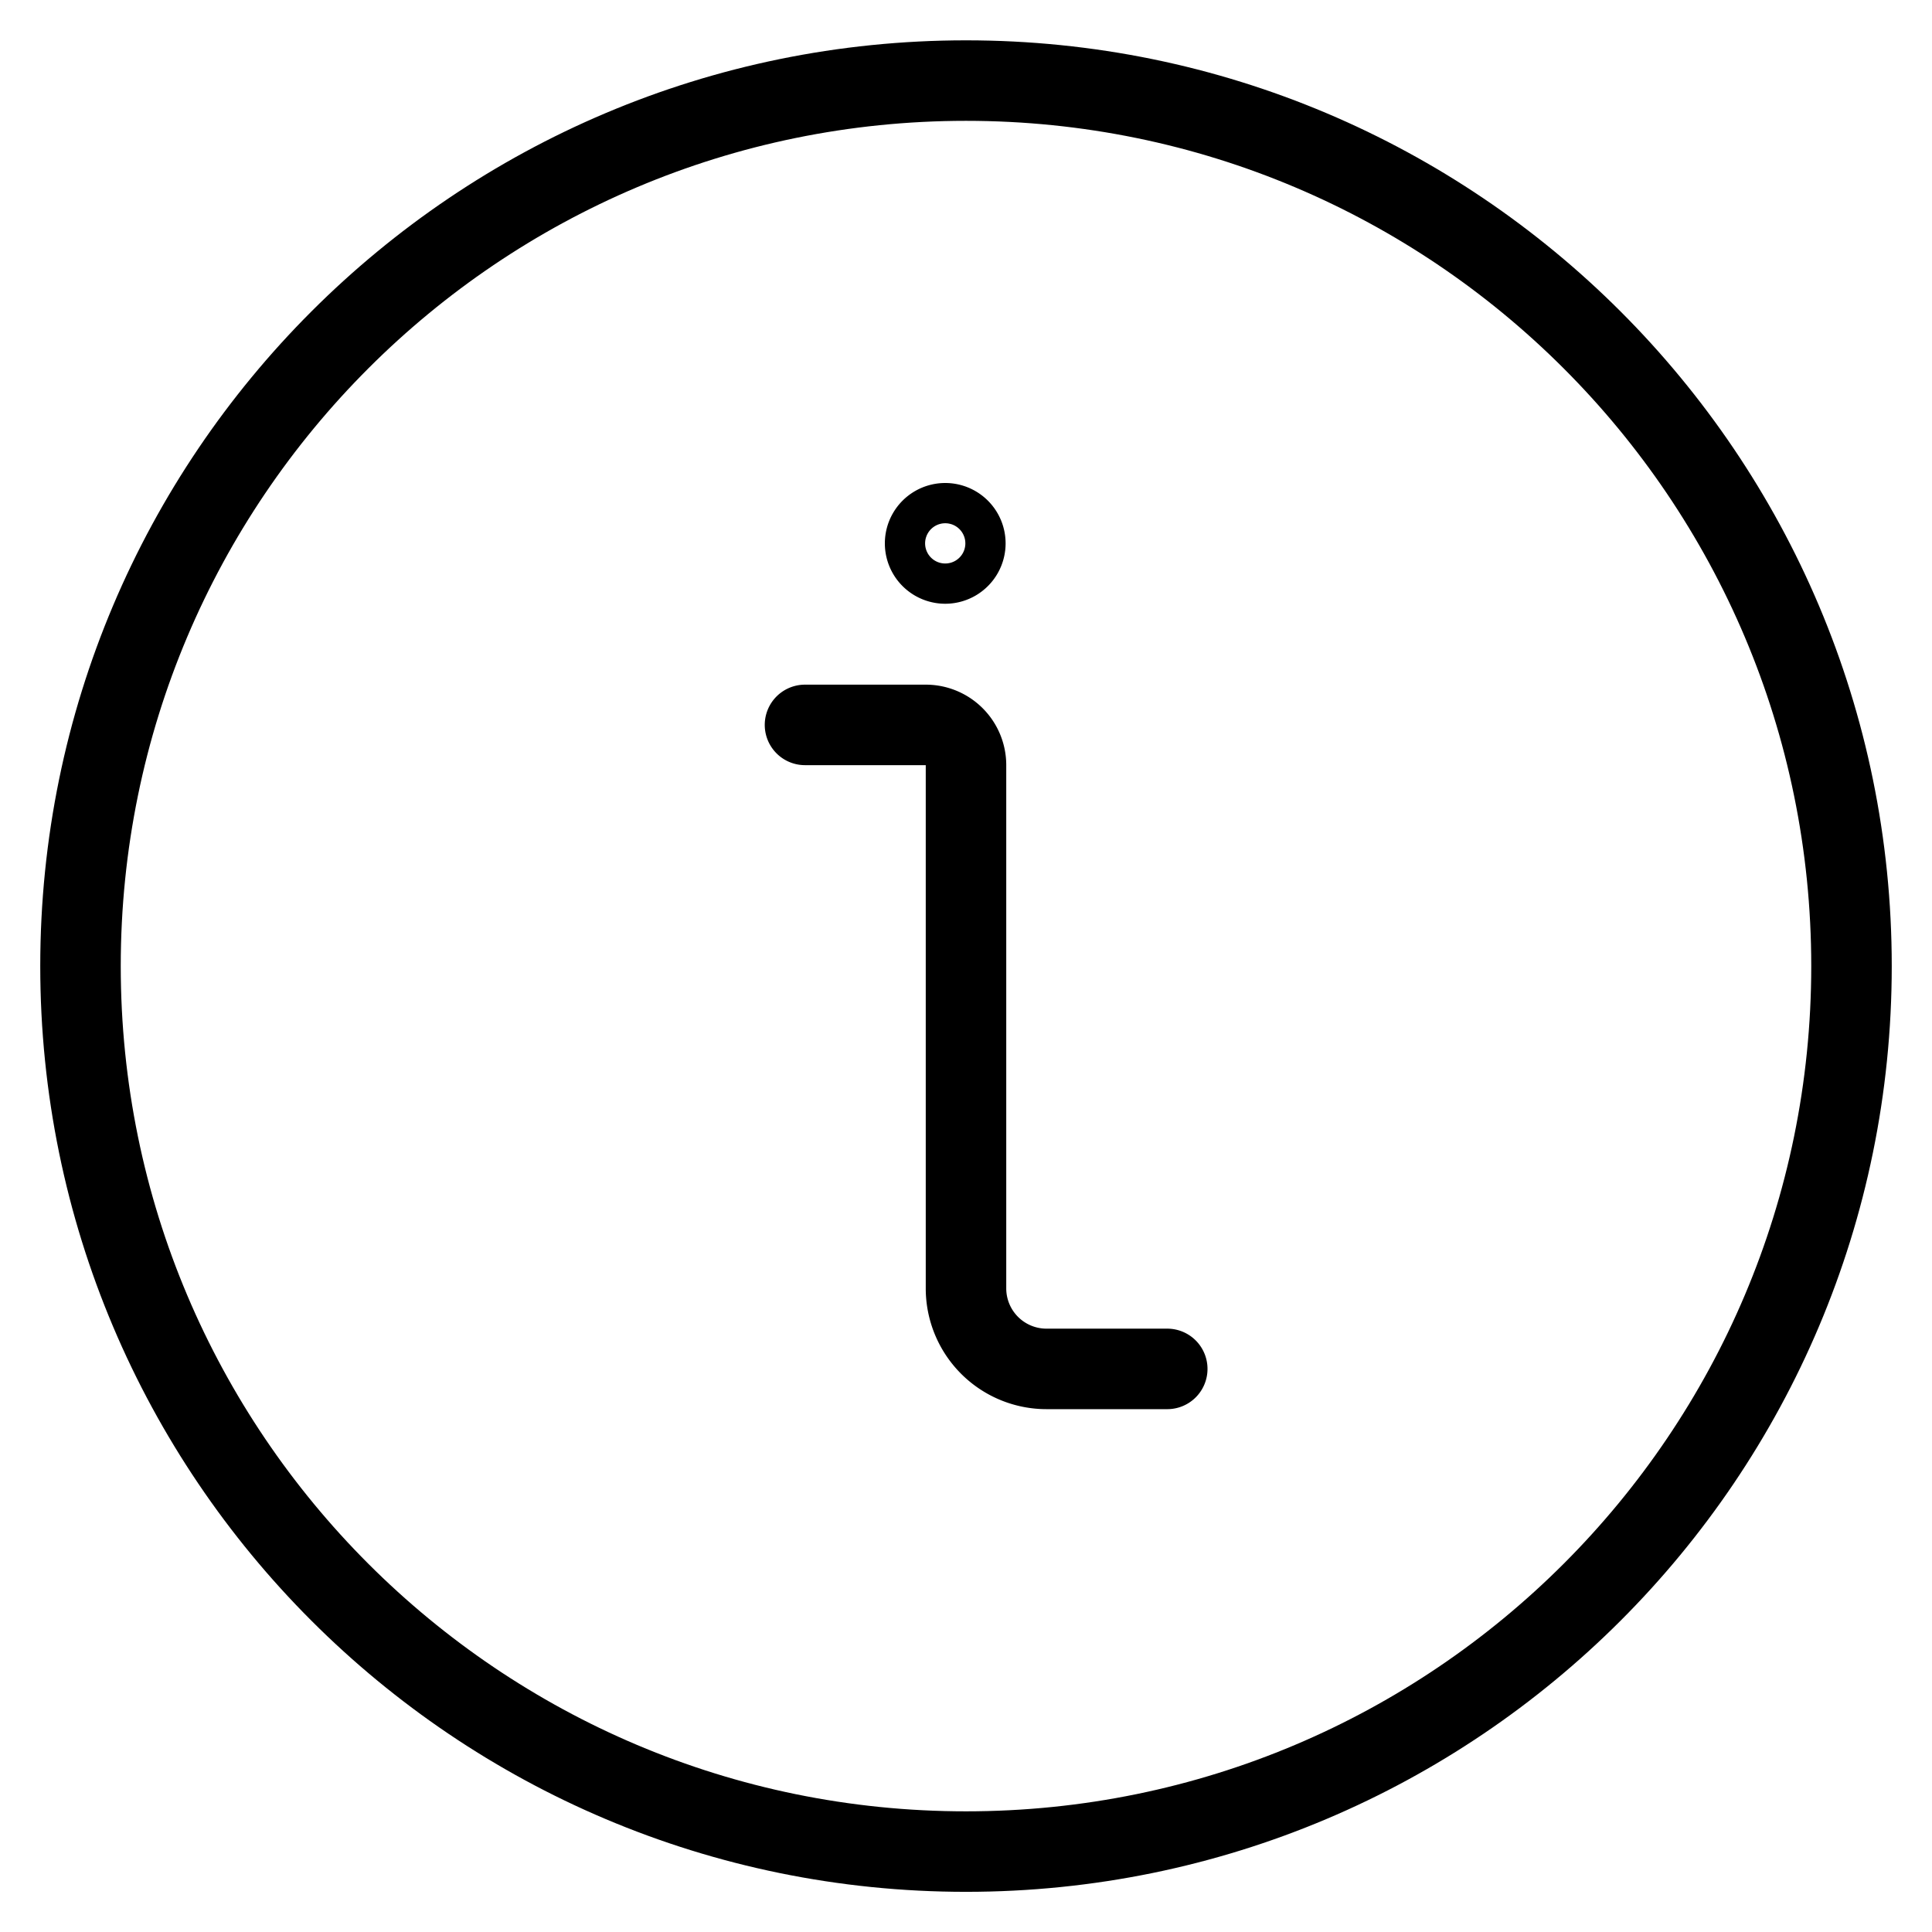 <svg width="24" height="24" viewBox="0 0 24 24" fill="none" xmlns="http://www.w3.org/2000/svg"><g clip-path="url(#a)" stroke="#000"><path d="M12 23.001c6.075 0 11-4.925 11-11s-4.925-11-11-11-11 4.925-11 11 4.925 11 11 11Z" stroke-linecap="round" stroke-linejoin="round"/><path d="M14.5 17.005H13a1 1 0 0 1-1-1v-6.5a.5.5 0 0 0-.5-.5H10" stroke-linecap="round" stroke-linejoin="round"/><path d="M11.742 7a.25.25 0 1 1 0-.5M11.742 7a.25.25 0 0 0 0-.5"/></g><defs><clipPath id="a"><path fill="#fff" d="M0 0h24v24H0z"/></clipPath></defs></svg>
